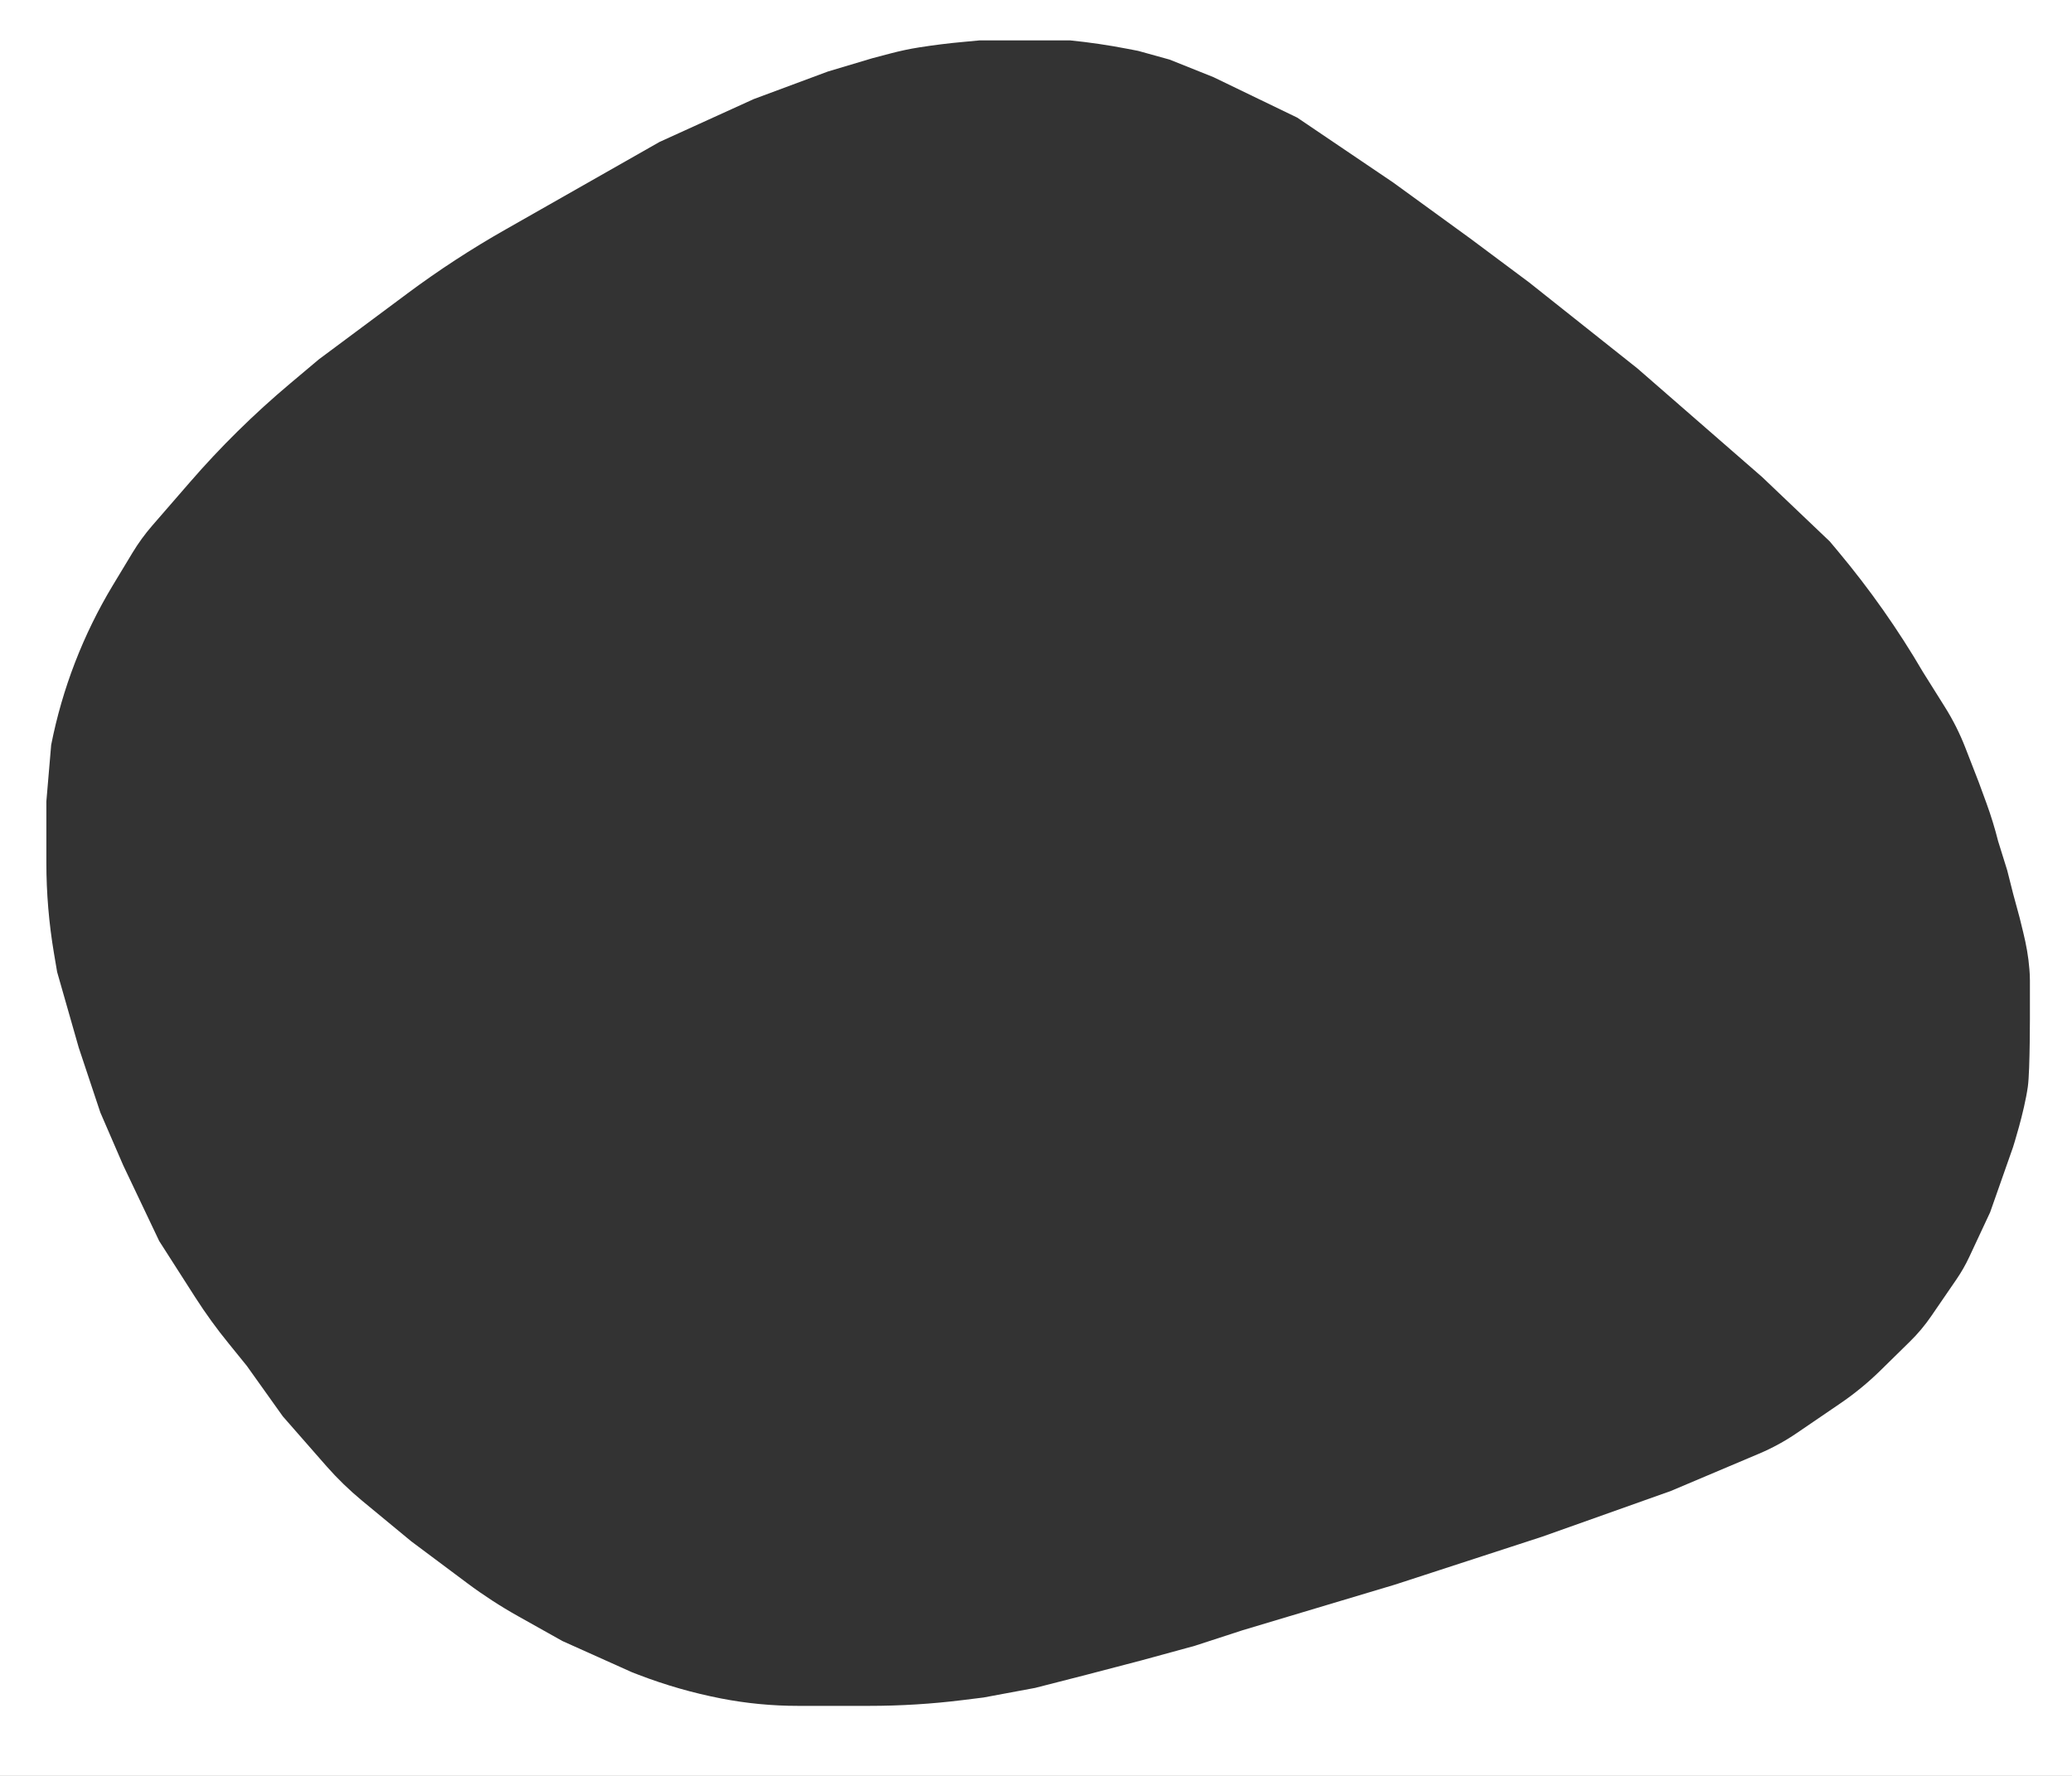 <?xml version="1.0" encoding="UTF-8" standalone="no"?>
<svg
   xmlns:dc="http://purl.org/dc/elements/1.1/"
   xmlns:cc="http://creativecommons.org/ns#"
   xmlns:rdf="http://www.w3.org/1999/02/22-rdf-syntax-ns#"
   xmlns:svg="http://www.w3.org/2000/svg"
   xmlns="http://www.w3.org/2000/svg"
   xmlns:sodipodi="http://sodipodi.sourceforge.net/DTD/sodipodi-0.dtd"
   xmlns:inkscape="http://www.inkscape.org/namespaces/inkscape"
   inkscape:export-ydpi="96"
   inkscape:export-xdpi="96"
   inkscape:export-filename="/Users/hellmedia/Documents/regionalgutschein/regionen-bubble.png"
   width="350"
   height="300"
   viewBox="0 0 92.604 79.375"
   version="1.1"
   id="svg31"
   inkscape:version="1.0 (4035a4f, 2020-05-01)"
   sodipodi:docname="region_bubble.svg">
  <rect x="0" y="0" width="92.604" height="79.375" fill="#333333" stroke="none"/>
  <defs
     id="defs25" />
  <sodipodi:namedview
     id="base"
     pagecolor="#ffffff"
     bordercolor="#666666"
     borderopacity="1.0"
     inkscape:pageopacity="0.0"
     inkscape:pageshadow="2"
     inkscape:zoom="1.4"
     inkscape:cx="400"
     inkscape:cy="196.34508"
     inkscape:document-units="mm"
     inkscape:current-layer="layer1"
     inkscape:document-rotation="0"
     showgrid="false"
     units="px"
     inkscape:showpageshadow="false"
     borderlayer="false"
     inkscape:pagecheckerboard="true"
     inkscape:window-width="1920"
     inkscape:window-height="971"
     inkscape:window-x="3"
     inkscape:window-y="25"
     inkscape:window-maximized="0" />
  <g
     inkscape:label="Ebene 1"
     inkscape:groupmode="layer"
     id="layer1">
    <path
       id="rect33"
       style="opacity:1;fill:#ffffff;stroke:#ffffff;stroke-width:0;stroke-dasharray:0, 0;stroke-opacity:1;stroke-miterlimit:4;stroke-dashoffset:0"
       d="M -0.567,-0.756 V 80.32 H 93.549 V -0.756 Z M 43.794,1.804 h 1.906 2.115 c 0.871,0.087 1.735,0.214 2.593,0.381 l 0.461,0.089 1.409,0.391 1.959,0.785 3.74,1.807 4.289,2.901 3.453,2.509 2.618,1.953 4.845,3.848 5.57,4.851 3.028,2.883 0.382,0.457 c 1.407,1.684 2.673,3.482 3.78,5.377 l 0.974,1.553 c 0.368,0.584 0.678,1.202 0.927,1.845 l 0.596,1.534 0.338,0.922 c 0.205,0.561 0.38,1.13 0.526,1.709 l 0.406,1.303 0.264,1.045 0.287,1.058 0.165,0.671 c 0.131,0.537 0.232,1.081 0.274,1.631 0.016,0.176 0.024,0.351 0.024,0.52 v 1.28 c 0,0 0.01,2.739 -0.093,3.465 -0.163,1.149 -0.666,2.715 -0.666,2.715 l -1.019,2.898 -0.934,1.999 c -0.163,0.349 -0.355,0.683 -0.572,1 l -1.122,1.636 c -0.285,0.417 -0.608,0.802 -0.97,1.155 l -1.302,1.278 c -0.558,0.548 -1.162,1.043 -1.809,1.483 l -1.933,1.318 c -0.53,0.362 -1.095,0.671 -1.686,0.92 l -3.937,1.665 -5.736,2.039 -6.596,2.148 -6.81,2.039 -2.144,0.698 -2.36,0.645 -2.466,0.645 -2.305,0.59 -2.305,0.429 -0.917,0.114 c -1.388,0.173 -2.787,0.26 -4.188,0.26 h -0.902 -2.29 c -1.152,0 -2.301,-0.11 -3.431,-0.33 -1.259,-0.245 -2.495,-0.599 -3.693,-1.06 l -0.291,-0.112 -3.11,-1.396 -1.982,-1.111 c -0.786,-0.44 -1.545,-0.933 -2.267,-1.472 l -2.508,-1.874 -2.197,-1.815 c -0.57,-0.472 -1.105,-0.99 -1.594,-1.546 l -1.948,-2.224 -1.608,-2.255 -0.805,-0.994 C 9.688,59.398 9.19,58.708 8.731,57.993 L 7.115,55.469 5.507,52.086 4.484,49.723 3.519,46.825 2.553,43.442 2.412,42.609 C 2.186,41.27 2.072,39.916 2.072,38.557 v -2.737 l 0.215,-2.524 c 0.497,-2.522 1.431,-4.938 2.757,-7.138 l 0.879,-1.455 c 0.258,-0.427 0.552,-0.83 0.877,-1.206 L 8.48,21.561 C 9.855,19.974 11.354,18.498 12.962,17.146 l 1.287,-1.083 3.951,-2.94 c 1.403,-1.045 2.87,-2.001 4.391,-2.864 l 6.884,-3.914 4.209,-1.915 3.316,-1.233 1.997,-0.597 0.809,-0.213 c 0.425,-0.112 0.854,-0.203 1.287,-0.271 0.653,-0.102 1.308,-0.184 1.965,-0.243 z" />
  </g>
</svg>
